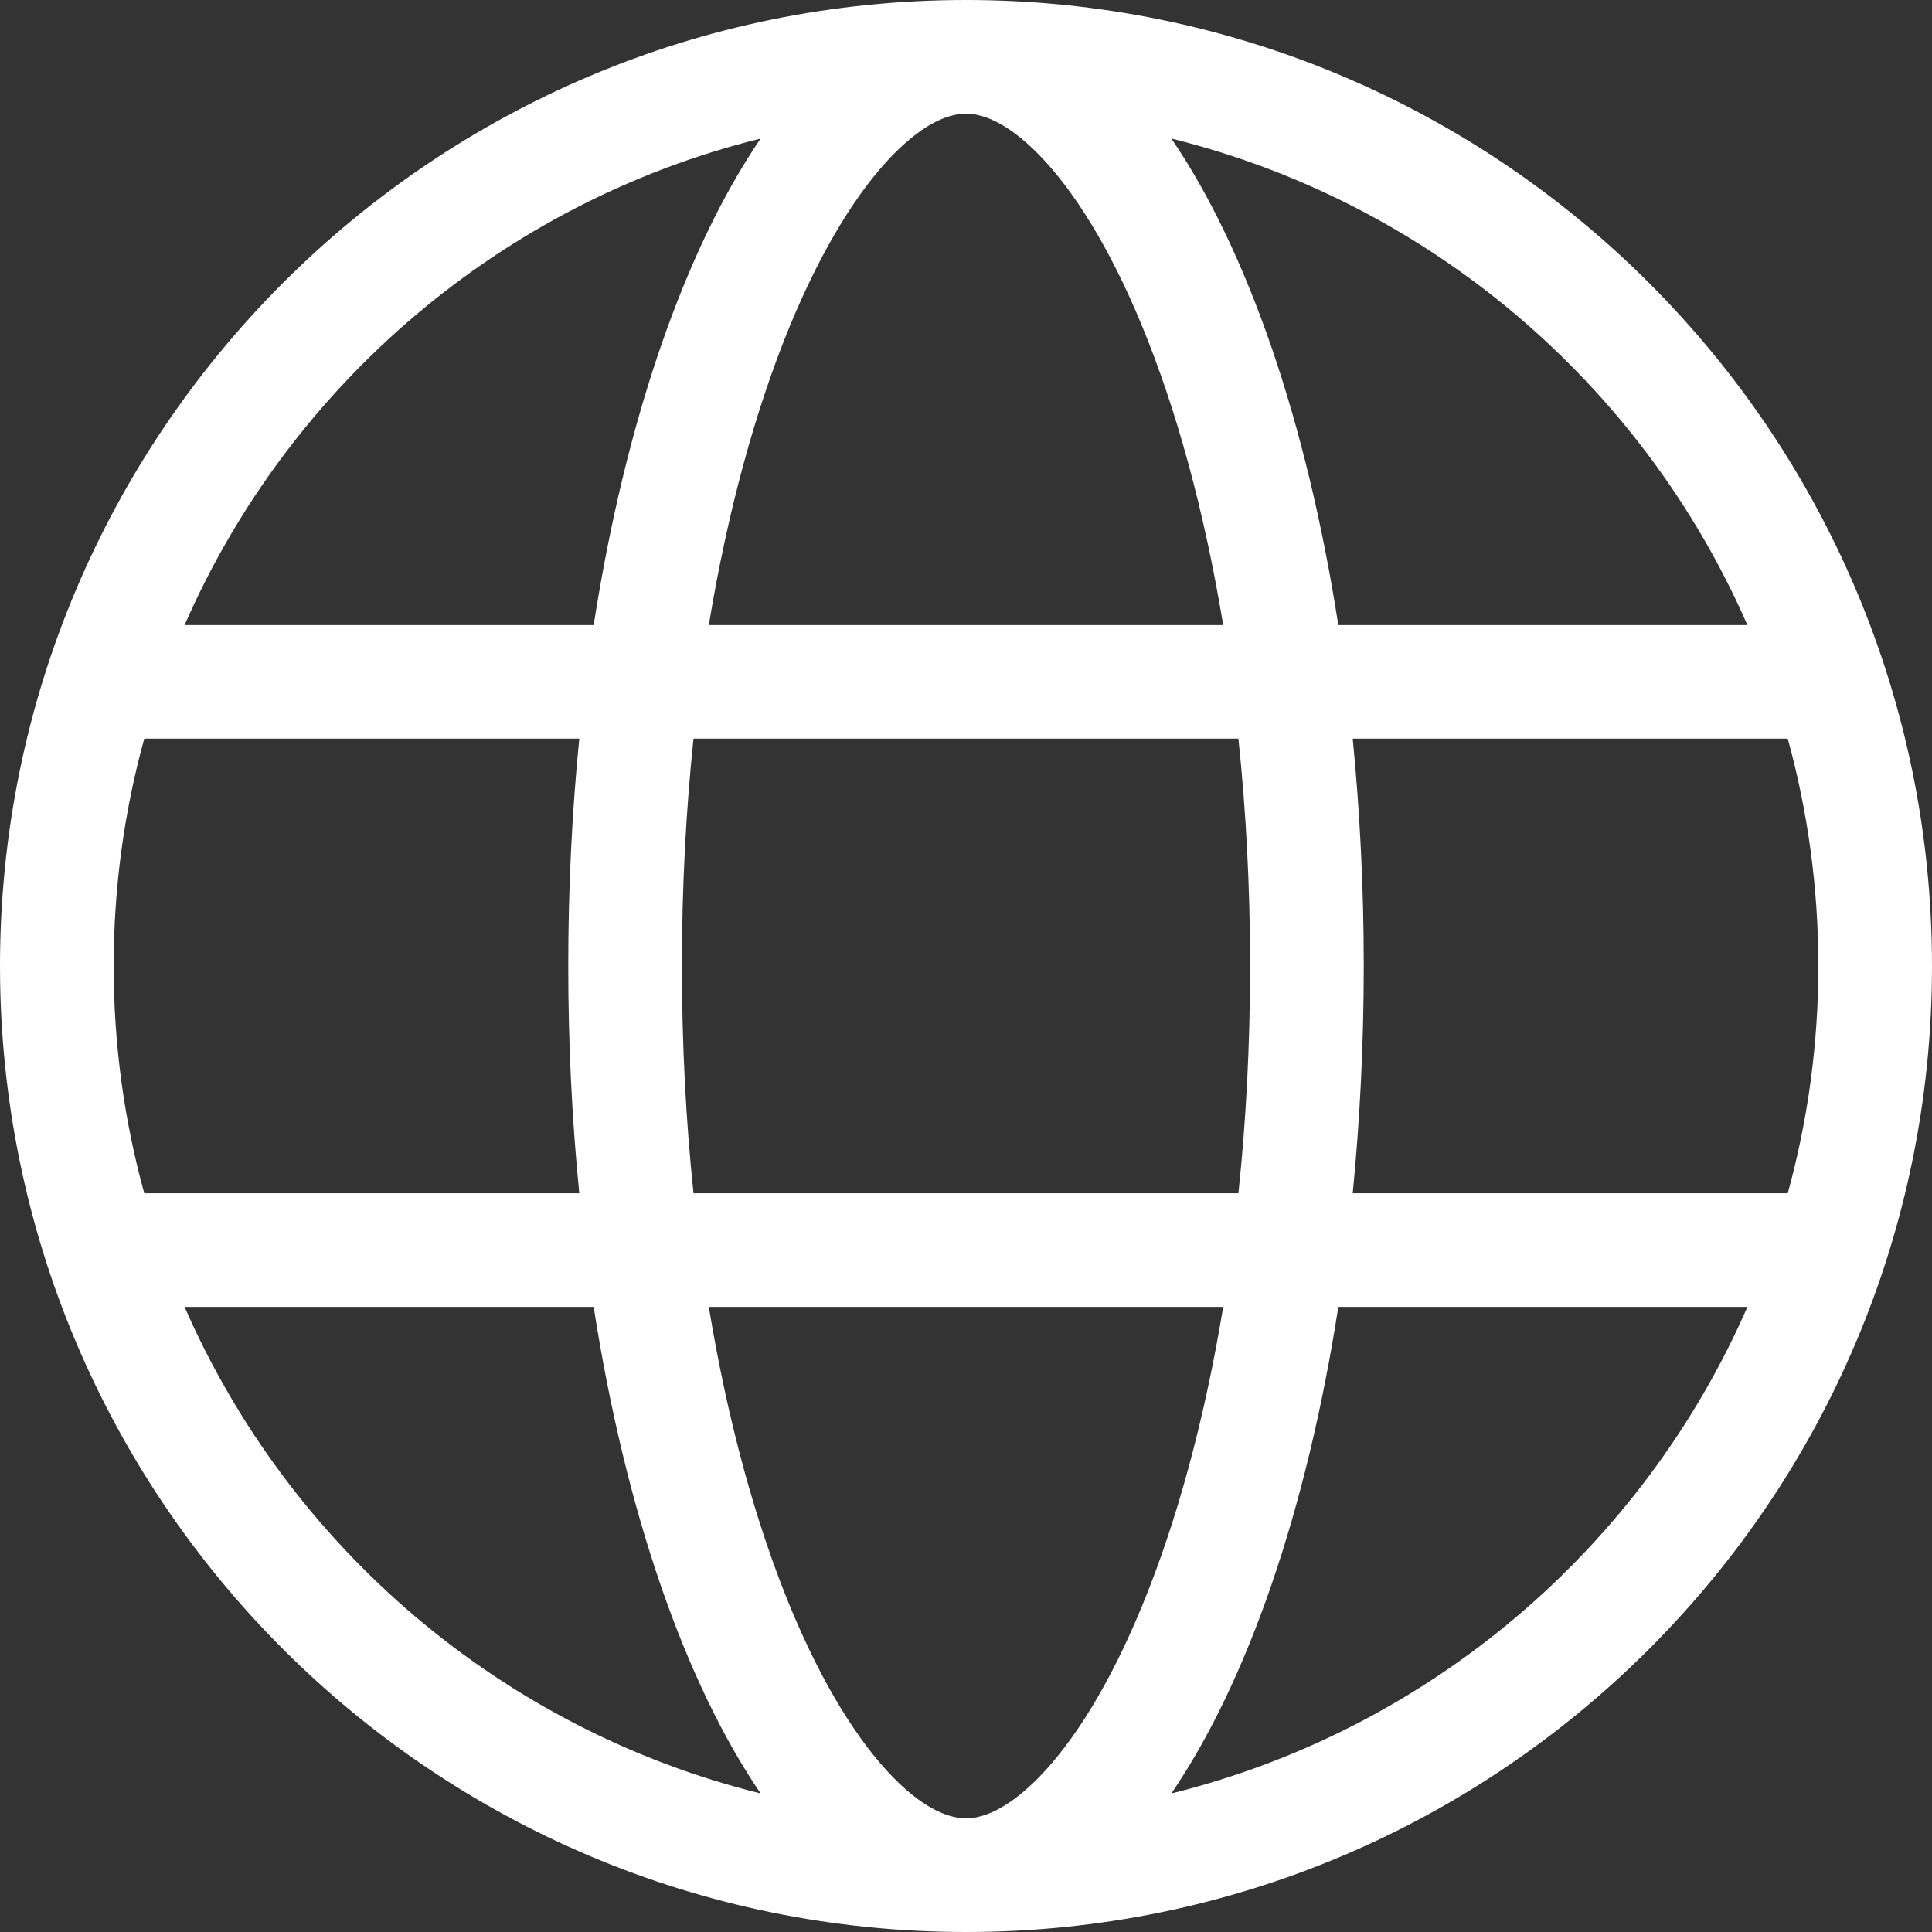 <svg width="24" height="24" viewBox="0 0 24 24" fill="none" xmlns="http://www.w3.org/2000/svg">
<rect x="0" y="0" width="24" height="24" fill="#333333" stroke="none"/>
<path id="Language" fill-rule="evenodd" clip-rule="evenodd" d="M24 12C24 5.373 18.627 0 12 0C5.373 0 0 5.373 0 12C0 18.627 5.373 24 12 24C18.627 24 24 18.627 24 12ZM12.912 22.072C12.492 22.503 12.184 22.588 12 22.588C11.816 22.588 11.508 22.503 11.088 22.072C10.664 21.636 10.217 20.933 9.811 19.948C9.388 18.919 9.04 17.659 8.805 16.235H15.195C14.96 17.659 14.612 18.919 14.188 19.948C13.783 20.933 13.336 21.636 12.912 22.072ZM15.384 14.823H8.615C8.521 13.927 8.471 12.981 8.471 12C8.471 11.019 8.521 10.073 8.615 9.176H15.384C15.479 10.073 15.529 11.019 15.529 12C15.529 12.981 15.479 13.927 15.384 14.823ZM16.625 16.235C16.231 18.77 15.494 20.896 14.551 22.279C17.768 21.483 20.404 19.217 21.707 16.235H16.625ZM22.208 14.823H16.804C16.893 13.918 16.941 12.973 16.941 12C16.941 11.027 16.893 10.082 16.804 9.176H22.208C22.456 10.075 22.588 11.022 22.588 12C22.588 12.978 22.456 13.925 22.208 14.823ZM21.707 7.765C20.404 4.783 17.768 2.517 14.551 1.721C15.494 3.104 16.231 5.23 16.625 7.765H21.707ZM15.195 7.765C14.96 6.341 14.612 5.08 14.188 4.052C13.783 3.068 13.336 2.364 12.912 1.928C12.492 1.497 12.184 1.412 12 1.412C11.816 1.412 11.508 1.497 11.088 1.928C10.664 2.364 10.217 3.068 9.811 4.052C9.388 5.08 9.04 6.341 8.805 7.765H15.195ZM7.375 7.765C7.769 5.23 8.506 3.104 9.449 1.721C6.232 2.517 3.596 4.783 2.293 7.765H7.375ZM1.792 9.176C1.544 10.075 1.412 11.022 1.412 12C1.412 12.978 1.544 13.925 1.792 14.823H7.196C7.106 13.918 7.059 12.973 7.059 12C7.059 11.027 7.106 10.082 7.196 9.176H1.792ZM7.375 16.235H2.293C3.596 19.217 6.232 21.483 9.449 22.279C8.506 20.896 7.769 18.77 7.375 16.235Z" fill="white"/>
</svg>
